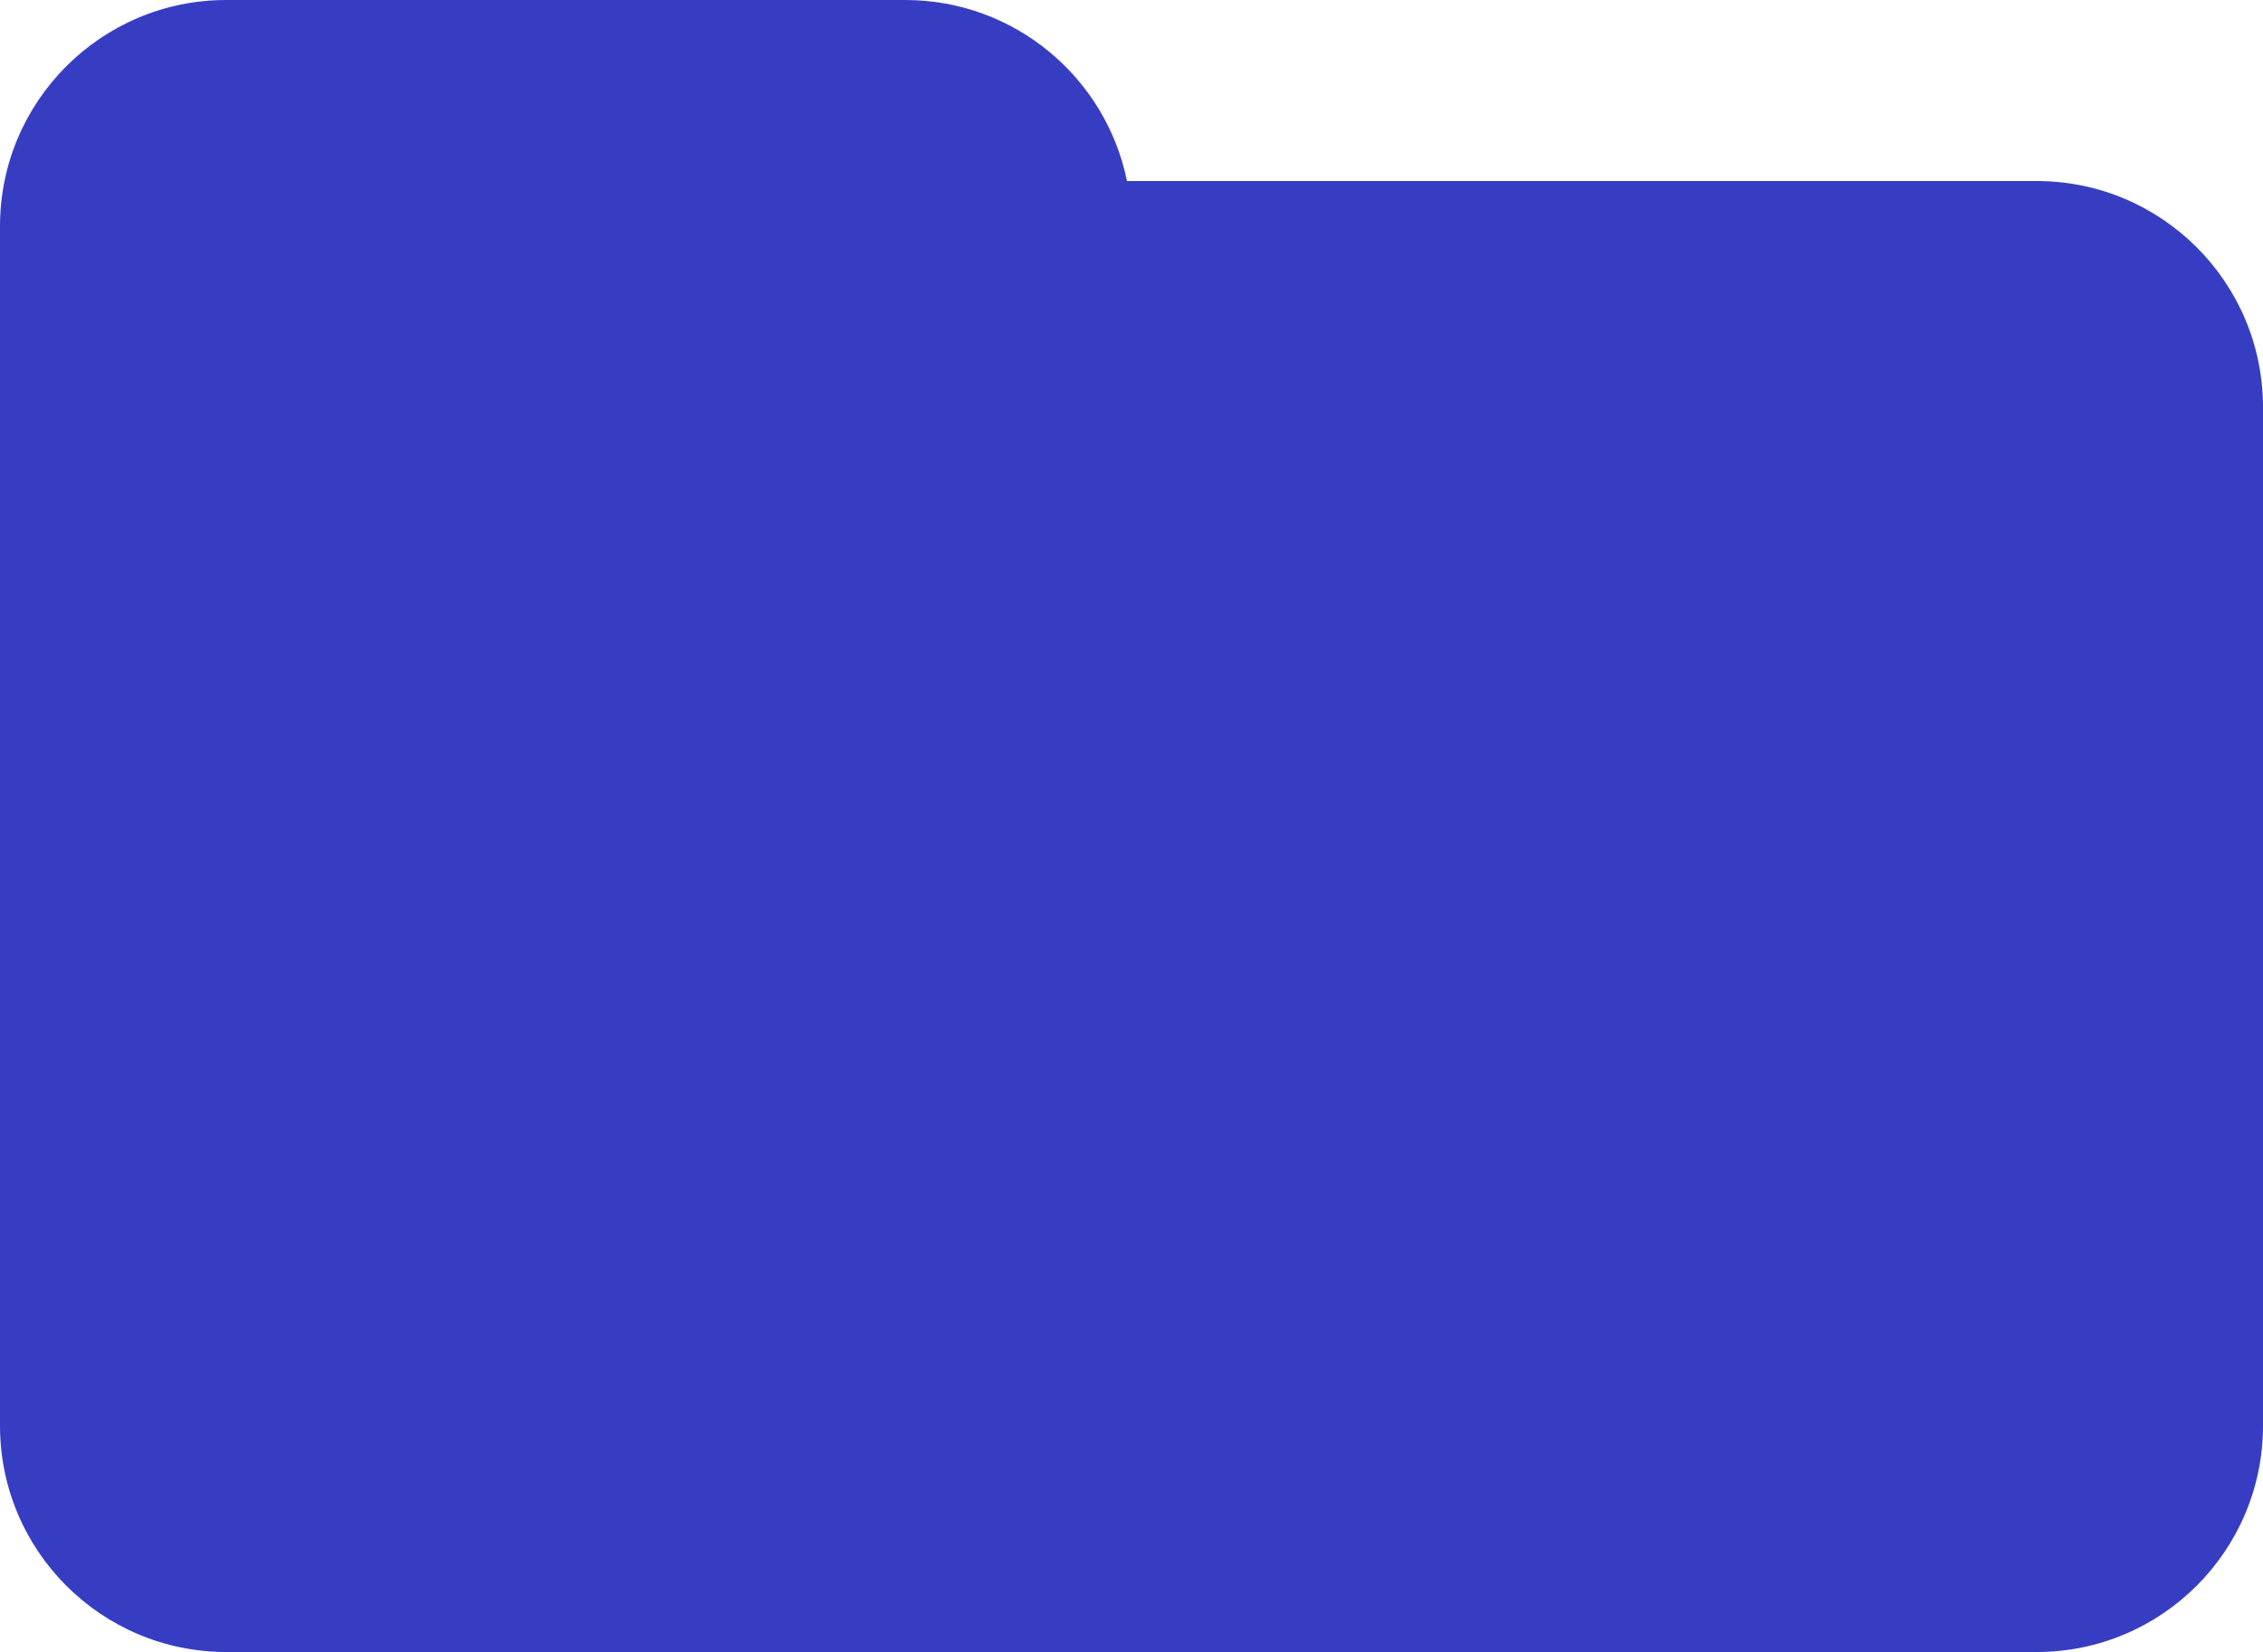 <svg width="200px" height="146px" viewBox="0 0 200 146" version="1.1" xmlns="http://www.w3.org/2000/svg"
	xmlns:xlink="http://www.w3.org/1999/xlink">
	<g id="页面-4" stroke="none" stroke-width="1" fill="none" fill-rule="evenodd">
		<g id="编组-2" fill="#373DC3">
			<path
				d="M0,20 C0,8.954 8.954,0 20,0 L80,0 C89.676,-3.11214358e-15 97.747,6.871 99.6,16 L180,16 C191.046,16 200,24.954 200,36 L200,126 C200,137.046 191.046,146 180,146 L20,146 C8.954,146 0,137.046 0,126 L0,20 Z"
				id="形状结合"></path>
		</g>
	</g>
</svg>